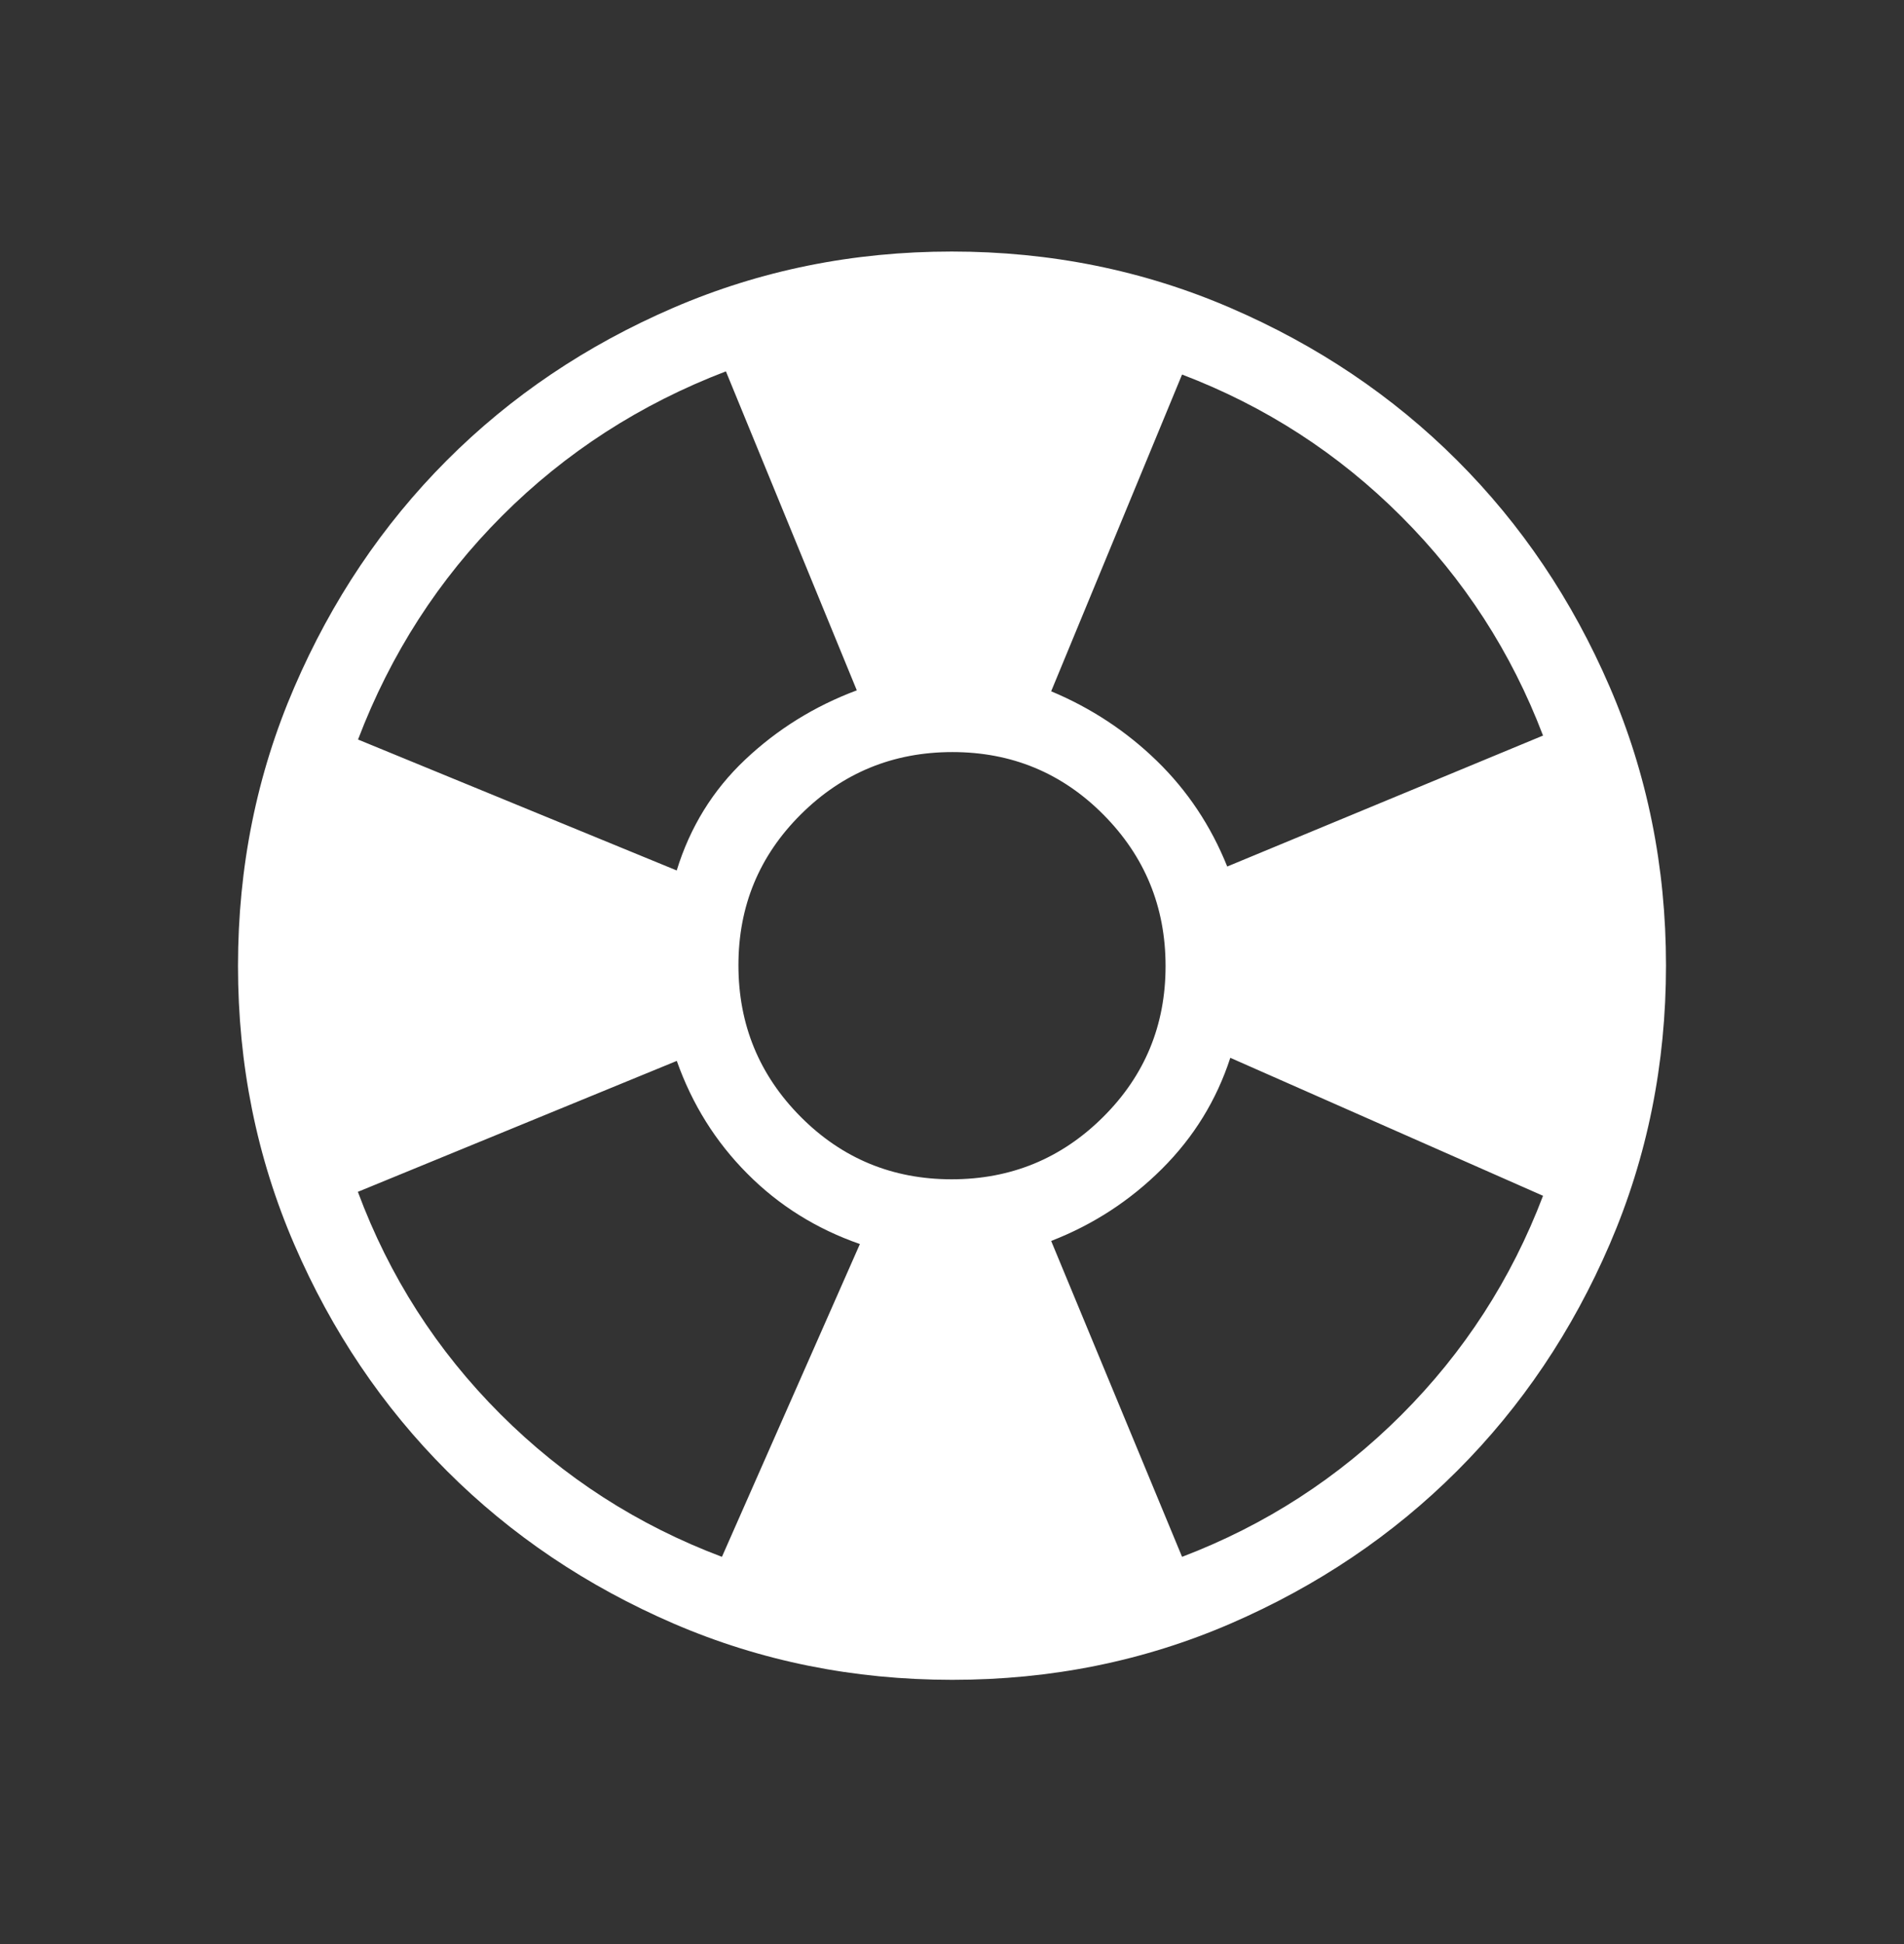 <svg width="48" height="49" viewBox="0 0 48 49" fill="none" xmlns="http://www.w3.org/2000/svg">
<rect x="0" y="0" width="48" height="49" fill="#333333" stroke="none"/>
<path d="M24.006 42.34C21.518 42.34 19.178 41.868 16.986 40.924C14.795 39.978 12.889 38.696 11.268 37.076C9.647 35.456 8.363 33.552 7.418 31.364C6.473 29.176 6 26.837 6 24.346C6 21.855 6.473 19.515 7.418 17.326C8.362 15.135 9.643 13.229 11.26 11.608C12.877 9.987 14.782 8.703 16.974 7.758C19.166 6.813 21.506 6.34 23.994 6.34C26.482 6.34 28.822 6.813 31.014 7.758C33.205 8.702 35.111 9.983 36.732 11.602C38.353 13.22 39.637 15.125 40.582 17.316C41.527 19.506 42 21.846 42 24.334C42 26.822 41.528 29.162 40.584 31.354C39.64 33.546 38.357 35.452 36.736 37.072C35.115 38.692 33.211 39.975 31.024 40.922C28.837 41.868 26.498 42.341 24.006 42.34ZM18.2 39.24L21.678 31.356C20.581 30.974 19.634 30.383 18.838 29.58C18.041 28.78 17.449 27.833 17.062 26.74L9.022 30.04C9.815 32.173 11.012 34.04 12.612 35.64C14.212 37.24 16.075 38.44 18.2 39.24ZM17.06 21.94C17.397 20.846 17.971 19.916 18.782 19.15C19.594 18.382 20.533 17.799 21.6 17.4L18.3 9.36C16.14 10.187 14.26 11.4 12.66 13C11.06 14.6 9.849 16.48 9.026 18.64L17.06 21.94ZM23.992 29.724C25.485 29.724 26.757 29.201 27.808 28.156C28.859 27.112 29.384 25.843 29.384 24.35C29.384 22.857 28.861 21.584 27.816 20.532C26.772 19.481 25.503 18.956 24.01 18.956C22.517 18.956 21.244 19.479 20.192 20.524C19.14 21.569 18.615 22.838 18.616 24.332C18.617 25.825 19.14 27.097 20.184 28.148C21.228 29.198 22.497 29.724 23.99 29.724M29.8 39.24C31.9 38.44 33.742 37.248 35.326 35.666C36.91 34.083 38.101 32.241 38.9 30.14L31.016 26.662C30.669 27.729 30.095 28.662 29.292 29.462C28.489 30.262 27.559 30.867 26.5 31.278L29.8 39.24ZM30.94 21.84L38.9 18.54C38.1 16.44 36.909 14.598 35.326 13.016C33.743 11.433 31.901 10.241 29.8 9.44L26.5 17.424C27.508 17.846 28.397 18.432 29.166 19.18C29.935 19.928 30.526 20.814 30.938 21.84" fill="white"/>
</svg>
